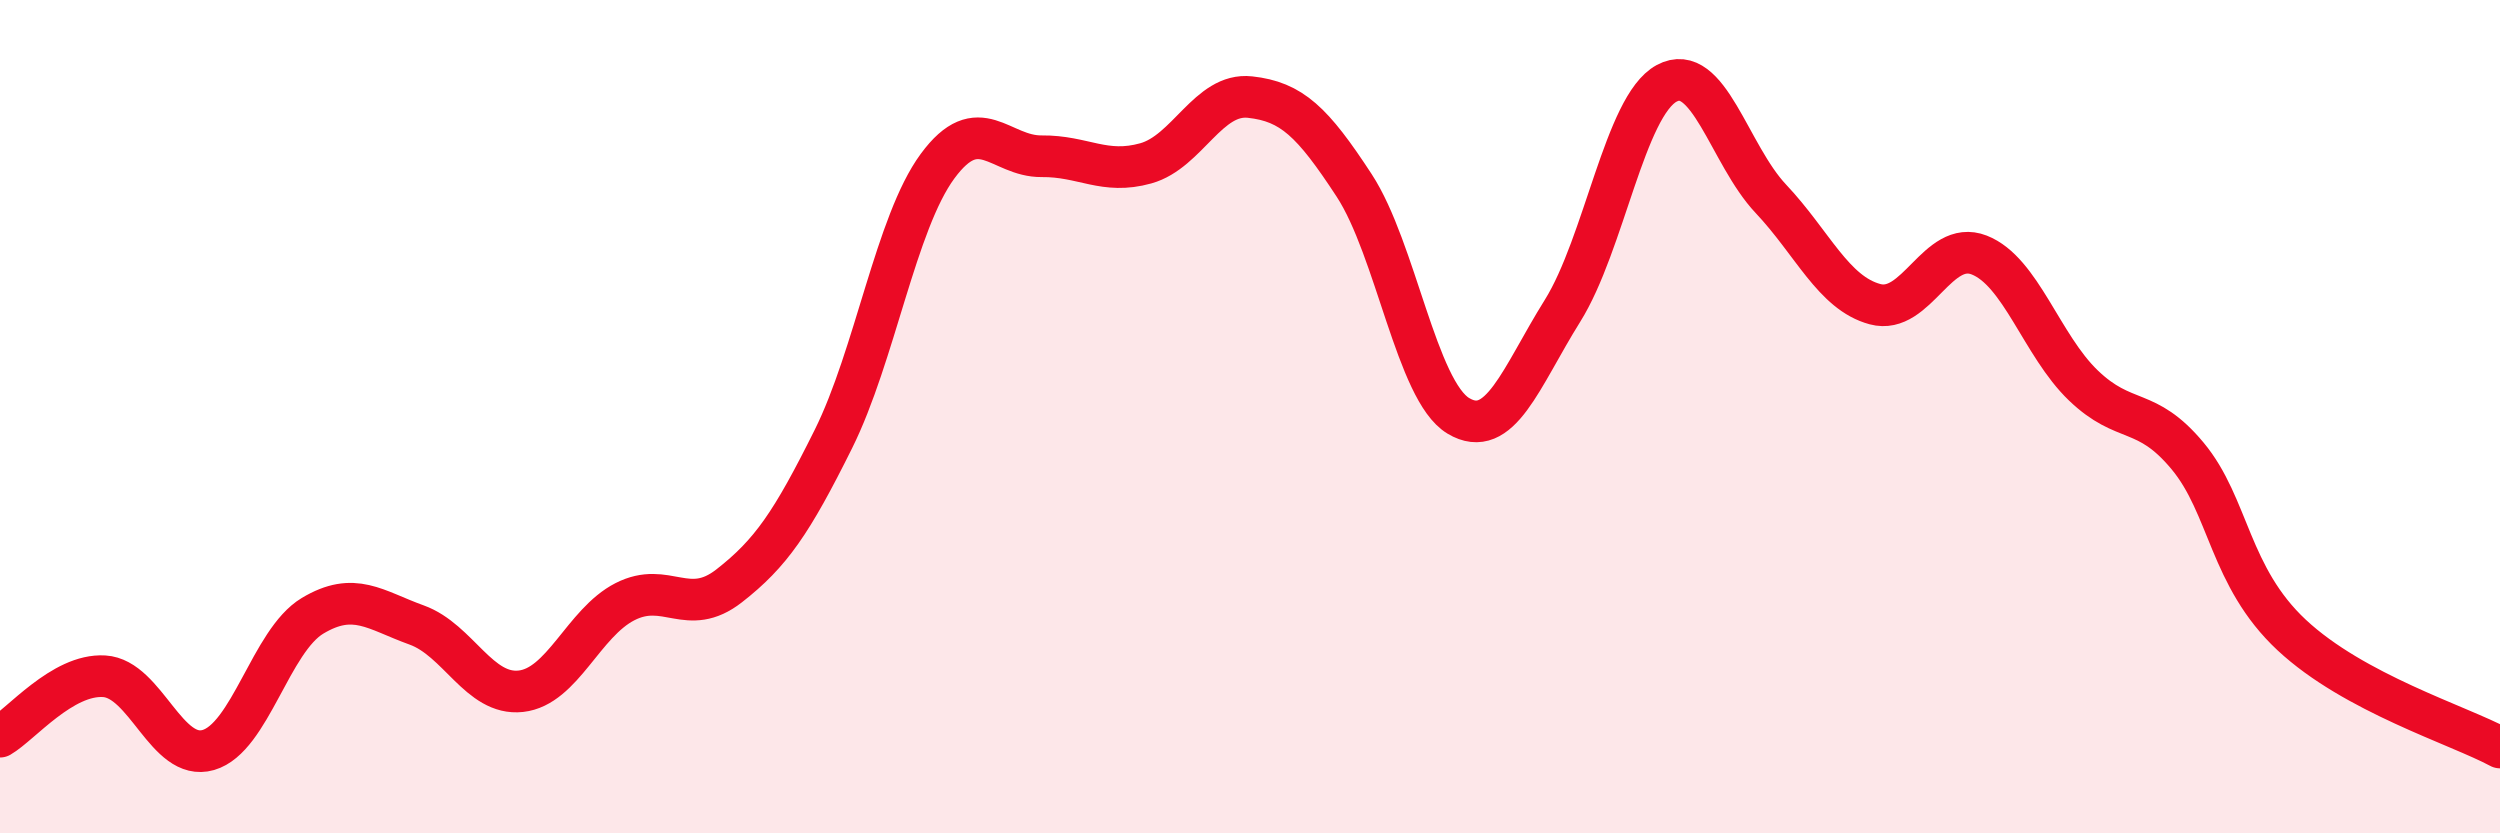 
    <svg width="60" height="20" viewBox="0 0 60 20" xmlns="http://www.w3.org/2000/svg">
      <path
        d="M 0,17.68 C 0.5,17.39 1.5,16.17 2.5,16.23 C 3.5,16.29 4,18.29 5,18 C 6,17.71 6.5,15.38 7.5,14.78 C 8.5,14.18 9,14.64 10,15 C 11,15.36 11.5,16.7 12.5,16.59 C 13.5,16.48 14,14.95 15,14.44 C 16,13.93 16.5,14.84 17.5,14.06 C 18.5,13.28 19,12.55 20,10.54 C 21,8.53 21.5,5.35 22.5,3.99 C 23.5,2.63 24,3.76 25,3.75 C 26,3.74 26.5,4.2 27.5,3.92 C 28.5,3.64 29,2.22 30,2.33 C 31,2.44 31.5,2.92 32.5,4.45 C 33.5,5.98 34,9.38 35,9.98 C 36,10.58 36.5,9.06 37.5,7.46 C 38.5,5.86 39,2.54 40,2 C 41,1.46 41.5,3.71 42.5,4.77 C 43.5,5.83 44,7.03 45,7.3 C 46,7.57 46.5,5.73 47.5,6.12 C 48.5,6.51 49,8.29 50,9.25 C 51,10.21 51.5,9.74 52.5,10.94 C 53.5,12.14 53.5,13.84 55,15.24 C 56.5,16.64 59,17.4 60,17.94L60 20L0 20Z"
        fill="#EB0A25"
        opacity="0.1"
        stroke-linecap="round"
        stroke-linejoin="round"
      />
      <path
        d="M 0,17.68 C 0.5,17.39 1.5,16.17 2.5,16.23 C 3.5,16.29 4,18.29 5,18 C 6,17.71 6.5,15.38 7.5,14.78 C 8.5,14.18 9,14.64 10,15 C 11,15.36 11.5,16.7 12.5,16.59 C 13.5,16.48 14,14.95 15,14.44 C 16,13.93 16.5,14.84 17.5,14.06 C 18.5,13.28 19,12.55 20,10.54 C 21,8.53 21.5,5.35 22.5,3.99 C 23.5,2.63 24,3.76 25,3.75 C 26,3.74 26.5,4.2 27.5,3.92 C 28.5,3.64 29,2.22 30,2.33 C 31,2.44 31.5,2.92 32.5,4.45 C 33.5,5.98 34,9.38 35,9.98 C 36,10.58 36.5,9.06 37.5,7.46 C 38.5,5.86 39,2.54 40,2 C 41,1.46 41.5,3.71 42.5,4.77 C 43.5,5.83 44,7.03 45,7.3 C 46,7.57 46.5,5.73 47.5,6.12 C 48.5,6.51 49,8.29 50,9.25 C 51,10.21 51.5,9.74 52.5,10.94 C 53.5,12.14 53.5,13.84 55,15.24 C 56.5,16.64 59,17.4 60,17.94"
        stroke="#EB0A25"
        stroke-width="1"
        fill="none"
        stroke-linecap="round"
        stroke-linejoin="round"
      />
    </svg>
  